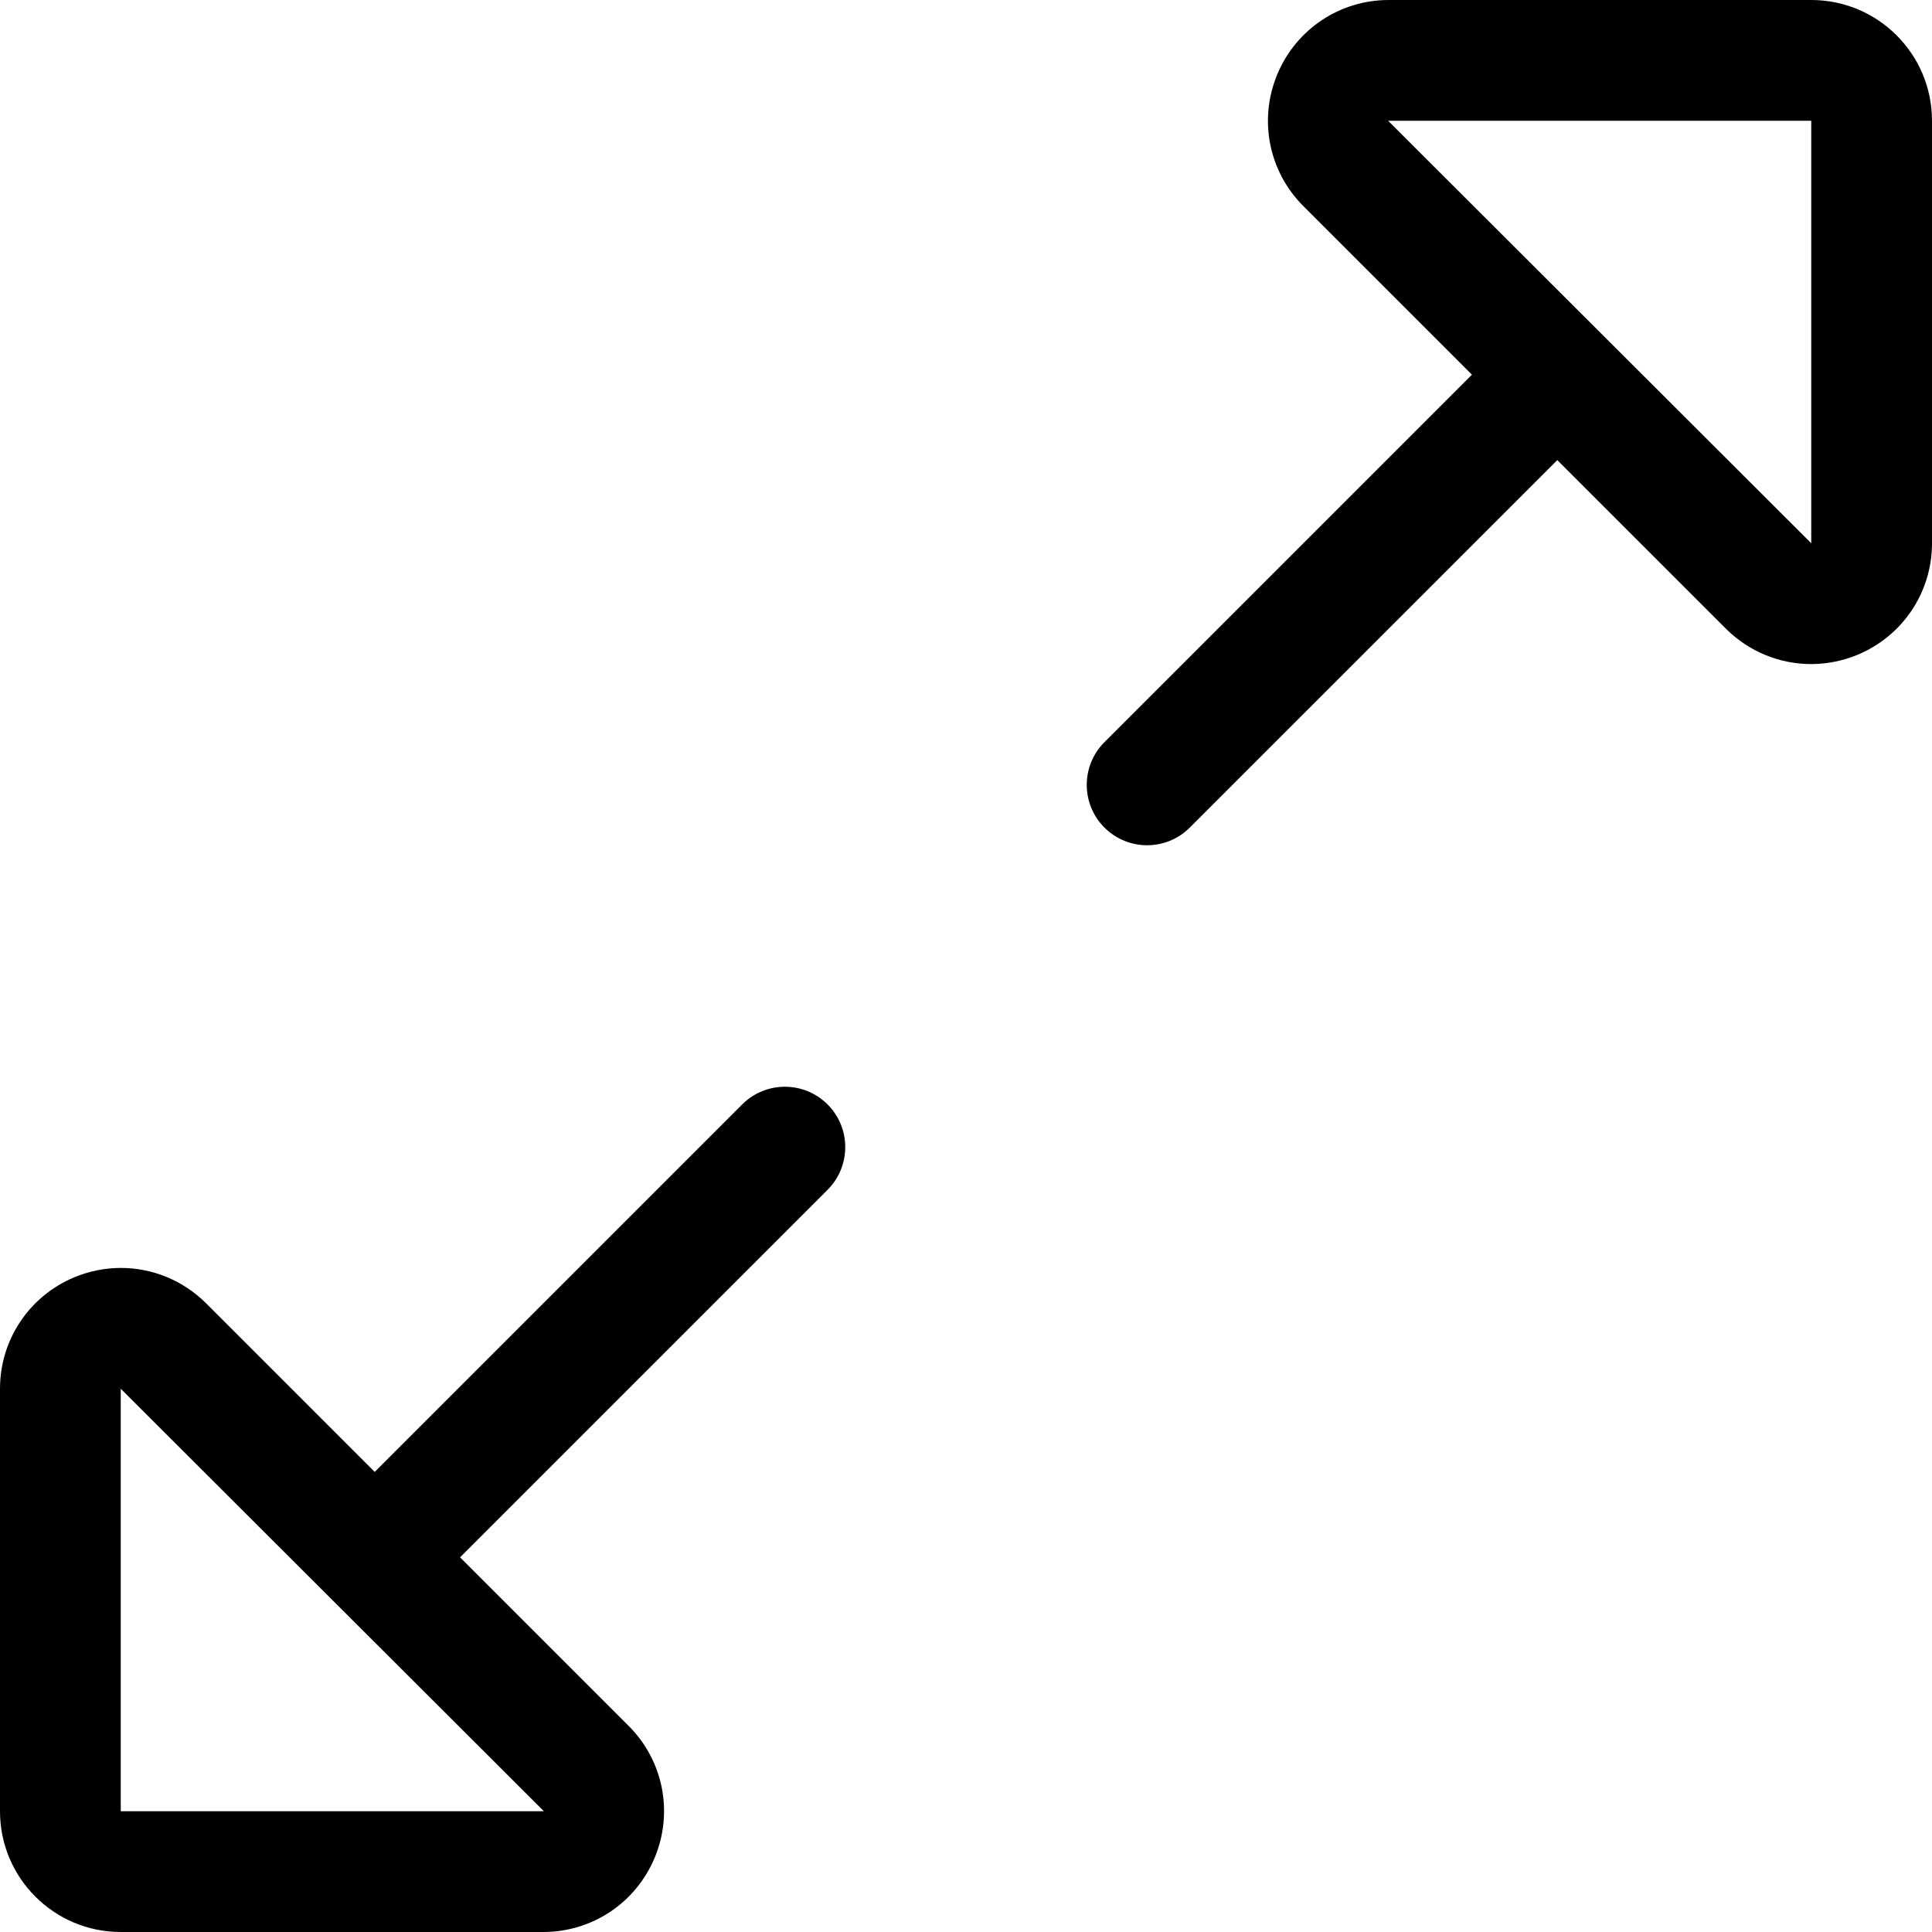 <svg xmlns="http://www.w3.org/2000/svg" viewBox="0 0 512 512"><!-- Font Awesome Pro 6.0.0-alpha2 by @fontawesome - https://fontawesome.com License - https://fontawesome.com/license (Commercial License) --><path d="M480 0H368.032C355.032 0 343.438 7.766 338.469 19.766C333.5 31.766 336.219 45.453 345.407 54.625L390.078 99.297L292.686 196.687C286.438 202.937 286.438 213.066 292.686 219.312C298.934 225.562 309.063 225.562 315.311 219.312L412.696 121.93L457.375 166.609C463.531 172.734 471.656 175.984 479.969 175.984C484.094 175.984 488.281 175.172 492.25 173.531C504.25 168.547 512 156.953 512 143.969V32C512 14.328 497.674 0 480 0ZM480 143.969L367.875 32.016C367.875 32.016 367.938 32 368.032 32H480V143.969ZM32 512H143.968C156.968 512 168.562 504.234 173.531 492.234C178.5 480.234 175.781 466.547 166.593 457.375L121.922 412.703L219.314 315.312C225.562 309.062 225.562 298.934 219.314 292.688C213.066 286.438 202.937 286.438 196.689 292.688L99.304 390.07L54.625 345.391C48.469 339.266 40.344 336.016 32.031 336.016C27.906 336.016 23.719 336.828 19.75 338.469C7.75 343.453 0 355.047 0 368.031V480C0 497.672 14.326 512 32 512ZM32 368.031L144.125 479.984C144.125 479.984 144.062 480 143.968 480H32V368.031Z"/></svg>
